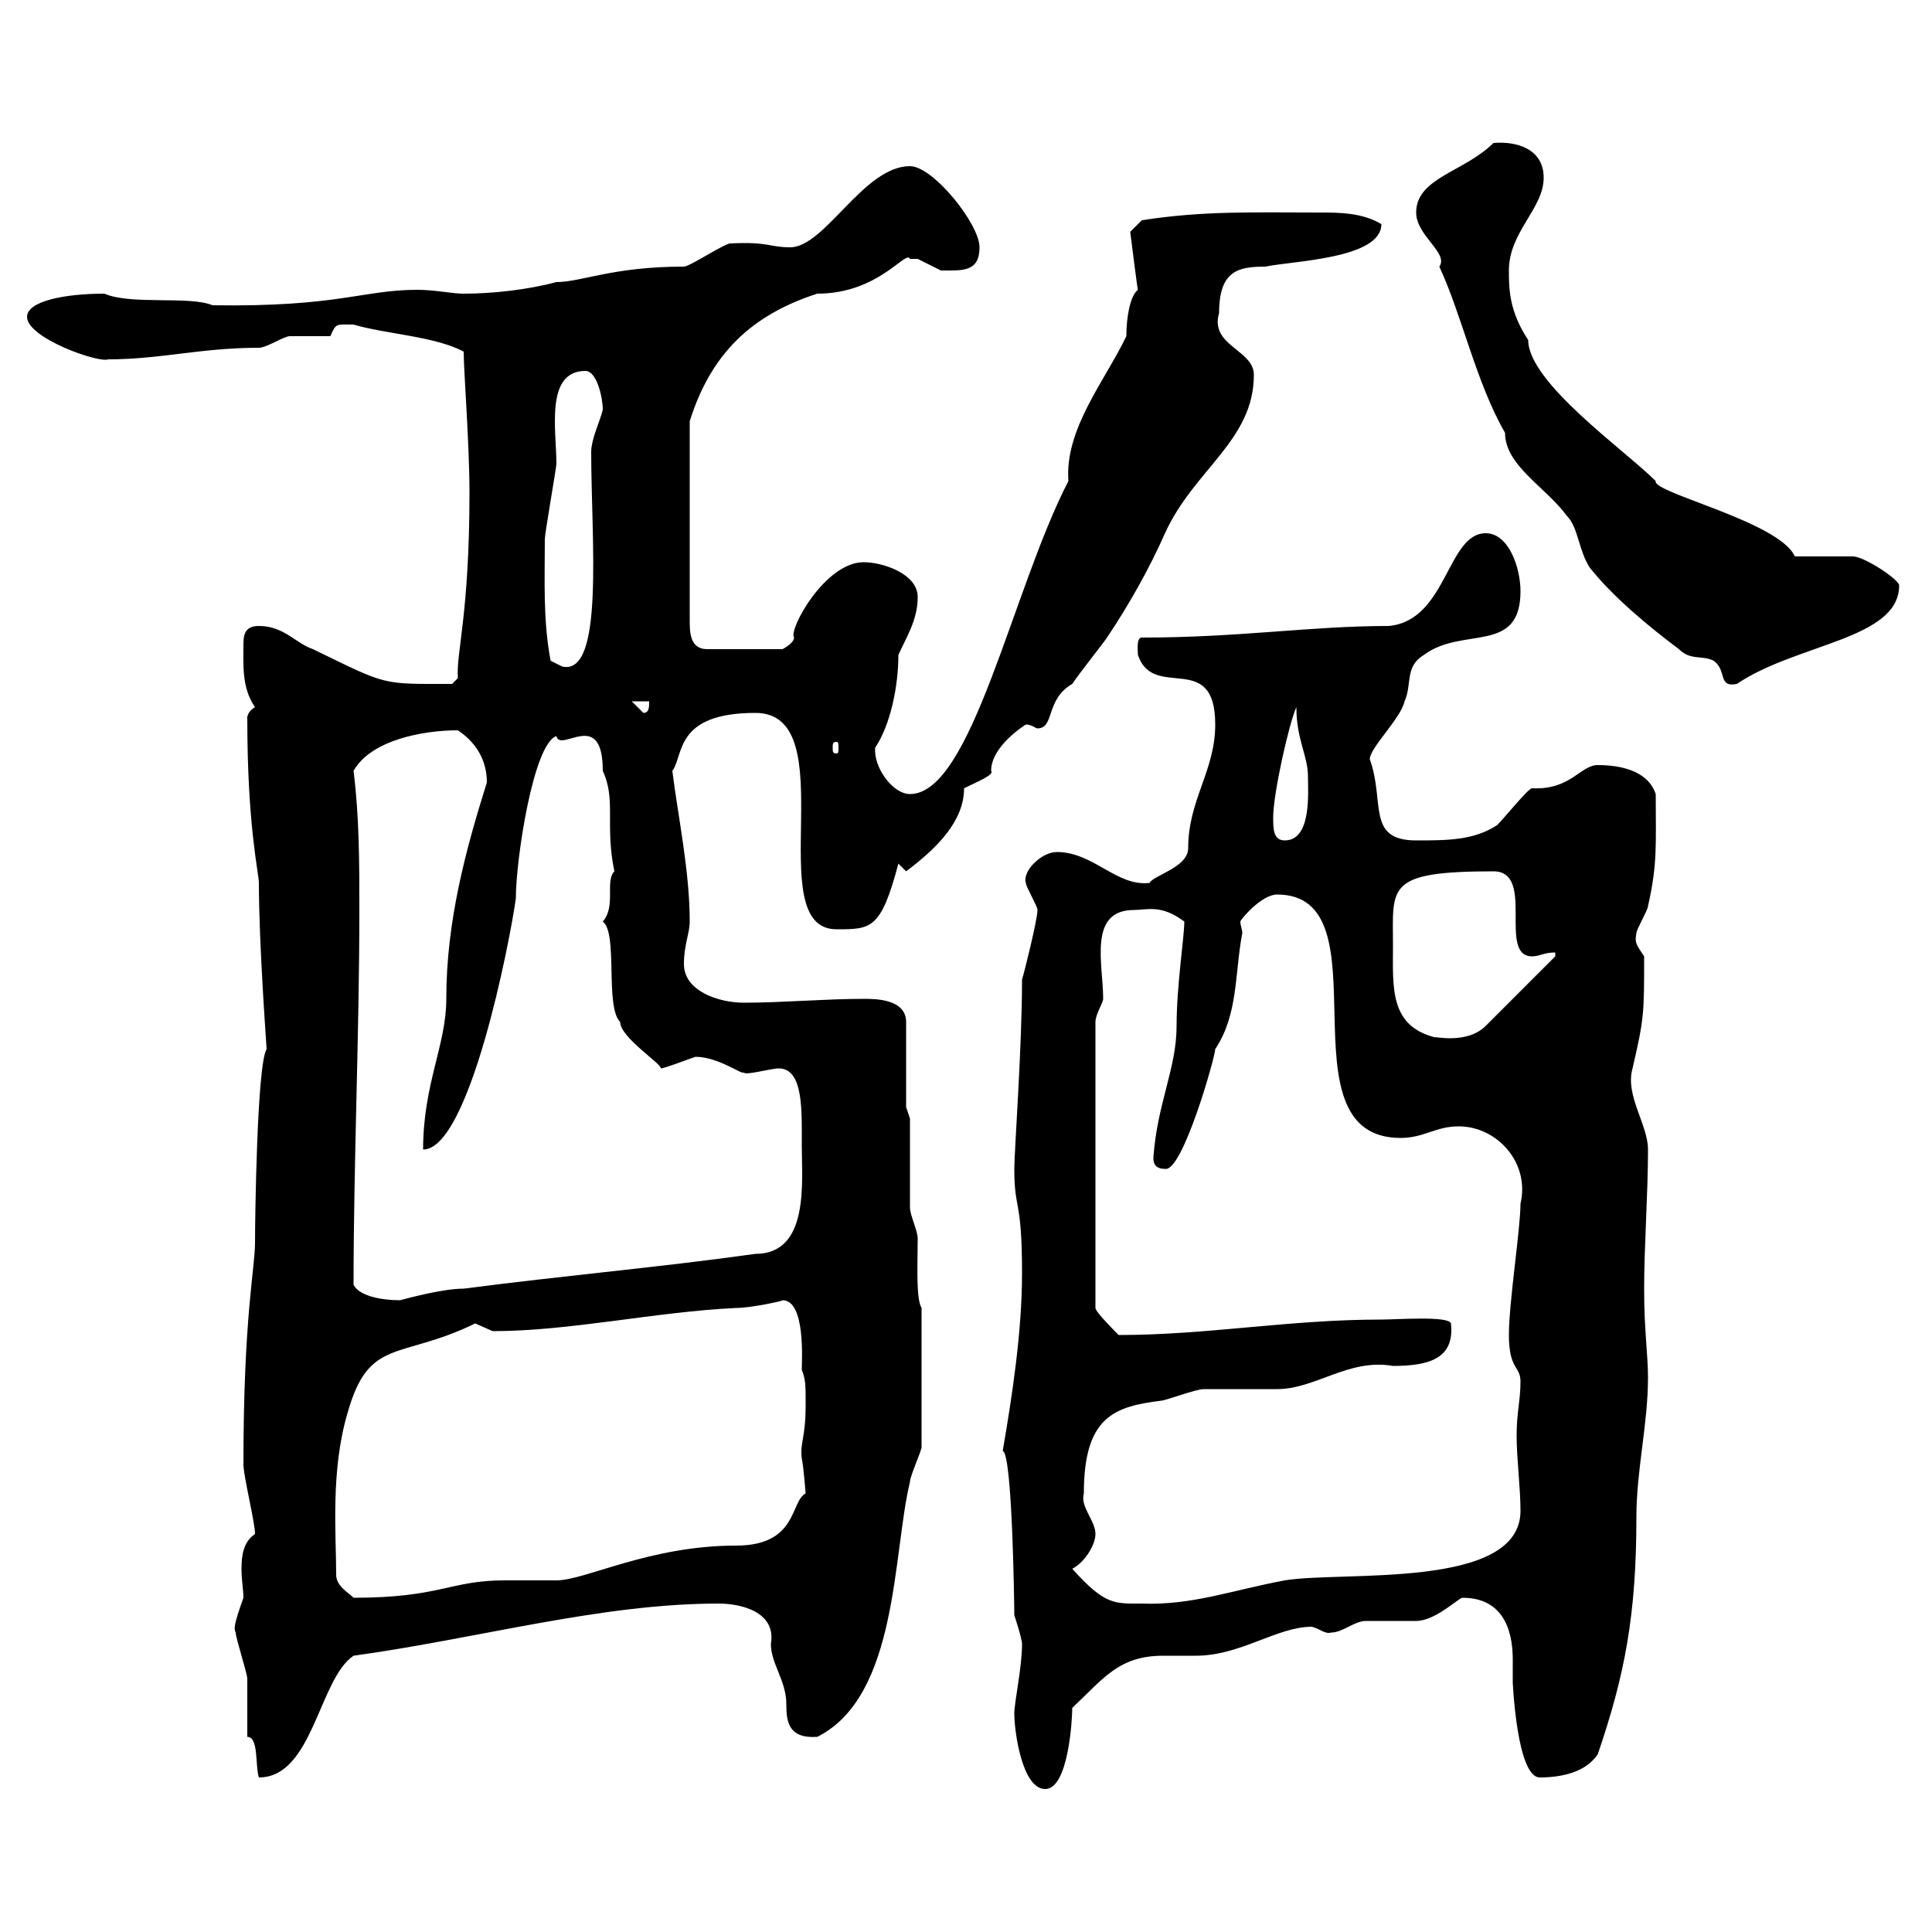 <svg xmlns="http://www.w3.org/2000/svg" xmlns:xlink="http://www.w3.org/1999/xlink" width="300" height="300"><path d="M157.50 266.10C157.50 268.80 158.70 277.80 162.30 277.80C165.90 277.80 166.50 267 166.50 265.20C171.30 260.70 173.70 257.10 180.60 257.10C182.40 257.10 183.90 257.10 185.70 257.10C192.60 257.10 198.30 252.60 203.70 252.60C204.90 252.90 205.80 253.80 206.70 253.50C208.50 253.50 210.30 251.70 212.10 251.70C212.70 251.70 219.30 251.70 219.90 251.70C222.90 251.70 226.50 248.10 227.10 248.10C234.30 248.10 234.90 254.70 234.90 257.70C234.90 258.90 234.90 259.80 234.90 261.30C234.90 261 235.50 276 239.10 276C242.70 276 246.30 275.10 248.10 272.40C252.30 260.10 254.10 250.80 254.10 235.50C254.10 228.30 255.90 221.10 255.90 213.90C255.90 210.30 255.30 206.70 255.30 200.10C255.30 193.50 255.90 185.40 255.90 178.50C255.90 174.60 252.30 170.10 253.50 165.90C255.30 158.10 255.30 157.50 255.30 148.50C254.10 146.70 253.80 146.40 254.10 144.90C254.10 144.30 255.90 141.30 255.90 140.70C257.40 134.10 257.10 131.10 257.10 123.30C255.90 119.70 251.70 118.80 248.10 118.80C245.40 118.80 243.90 122.70 237.90 122.40C237.30 122.40 233.70 126.90 232.50 128.10C228.90 130.50 224.70 130.50 219.90 130.50C212.10 130.50 215.10 124.50 212.70 117.90C212.70 116.10 217.50 111.60 218.10 108.90C219.30 106.20 218.10 103.50 221.10 101.70C227.10 97.20 236.10 101.70 236.10 91.80C236.10 88.20 234.30 82.80 230.70 82.80C224.70 82.80 224.70 96.30 215.70 97.20C203.40 97.20 192.60 99 177.30 99C176.40 99 176.70 101.10 176.70 101.70C179.10 108.90 188.70 100.80 188.70 112.50C188.70 119.70 184.50 124.20 184.50 131.70C184.50 134.70 179.10 135.90 178.50 137.10C173.40 137.70 169.80 132.30 164.10 132.30C161.70 132.30 158.70 135.30 159.30 137.10C159.30 137.70 161.10 140.70 161.10 141.30C161.10 142.80 159 151.20 158.70 152.10C158.70 162.60 157.50 178.80 157.50 181.50C157.50 188.10 158.70 186 158.70 197.70C158.70 206.70 157.20 216.60 155.70 225.30C157.20 225.60 157.50 249.30 157.50 250.80C157.50 250.80 158.70 254.40 158.70 255.30C158.70 258.90 157.50 264.30 157.50 266.10ZM38.40 269.70C40.20 269.70 39.60 274.20 40.20 276C48.60 276 49.50 260.70 54.90 257.10C74.40 254.40 93.30 249 111.60 249C114.90 249 120.60 250.20 119.70 255.30C119.70 258.30 122.10 261 122.10 264.60C122.10 267.30 122.40 270 126.90 269.70C139.50 263.40 138.60 241.20 141.30 230.10C141.30 229.20 143.10 225.30 143.10 224.70L143.10 203.10C142.20 201.60 142.50 196.20 142.50 192.30C142.50 191.10 141.30 188.70 141.30 187.50C141.30 185.70 141.30 176.10 141.30 173.70L140.70 171.90L140.70 158.70C140.70 155.10 135.90 155.10 134.10 155.10C128.10 155.10 121.50 155.70 115.50 155.70C111.60 155.70 106.20 153.90 106.20 149.70C106.20 146.70 107.10 144.90 107.10 143.10C107.10 135.30 105.30 126.90 104.40 119.70C106.20 117.30 104.70 110.70 117.30 110.70C131.40 110.70 117.90 144.30 129.90 144.30C135.30 144.30 136.80 144.30 139.50 134.10L140.70 135.30C145.50 131.70 149.70 127.50 149.70 122.40C151.50 121.50 154.50 120.30 153.90 119.70C153.90 115.80 159.30 112.50 159.30 112.50C160.20 112.50 160.80 113.10 161.10 113.10C163.80 113.10 162.30 108.60 166.50 106.20C167.70 104.40 171.30 99.90 171.90 99C175.50 93.60 178.50 88.20 180.90 82.80C185.40 72.90 194.70 68.40 194.70 58.20C194.70 54.30 187.80 53.70 189.30 48.60C189.30 42 192.30 41.40 196.50 41.40C200.70 40.50 214.50 40.20 214.50 34.80C211.50 33 207.90 33 204.90 33C194.70 33 186.90 32.70 177.30 34.20C177.30 34.20 175.50 36 175.50 36C175.50 36 176.70 45.60 176.70 45C175.50 45.90 174.90 49.20 174.90 52.20C171.60 59.10 165.30 66.60 165.90 74.70C157.20 91.50 150.90 123.30 141.30 123.30C138.60 123.30 135.60 119.10 135.90 116.10C138.30 112.50 139.50 106.50 139.50 101.70C140.70 99 142.50 96.30 142.50 92.70C142.50 89.10 137.10 87.30 134.10 87.30C128.10 87.30 122.40 97.80 123.30 99C123.30 99.90 121.50 100.80 121.50 100.80L109.80 100.80C107.10 100.80 107.10 98.10 107.10 96.30L107.10 65.40C110.40 54.90 116.70 48.90 126.90 45.60C136.50 45.60 140.70 38.70 141.30 40.20C141.30 40.20 141.30 40.20 142.50 40.20C142.50 40.20 146.10 42 146.10 42C149.40 42 152.10 42.30 152.10 38.40C152.10 34.80 144.90 25.80 141.30 25.80C134.10 25.80 128.10 38.40 122.70 38.40C119.40 38.40 119.40 37.50 113.40 37.80C112.50 37.80 107.10 41.40 106.20 41.40C95.10 41.40 90.30 43.80 86.40 43.80C81.90 45 76.50 45.60 72 45.60C70.20 45.60 67.50 45 64.80 45C56.40 45 52.50 47.70 33 47.40C29.40 45.90 20.40 47.40 16.20 45.60C9.90 45.60 4.20 46.80 4.20 49.20C4.20 52.50 15.30 56.40 16.80 55.80C24.90 55.80 31.20 54 40.20 54C41.40 54 44.10 52.20 45 52.20C45.90 52.20 50.40 52.20 51.30 52.20C52.20 50.10 52.20 50.40 54.90 50.40C60 51.90 67.50 52.20 72 54.60C72 57.60 72.90 69 72.90 76.50C72.90 95.40 70.80 101.40 71.10 105.30L70.20 106.20C59.10 106.20 60.30 106.50 48.60 100.80C45.90 99.90 44.10 97.20 40.20 97.20C38.40 97.20 37.80 98.10 37.80 99.90C37.80 103.20 37.50 106.80 39.60 109.80C38.10 110.70 38.40 111.90 38.40 111.60C38.40 128.40 40.20 135.60 40.20 137.10C40.20 146.70 41.40 162.60 41.40 162.90C39.90 165.30 39.60 189.30 39.60 192.90C39.60 197.10 37.80 204.30 37.80 227.40C37.80 229.20 39.60 236.40 39.60 238.20C37.80 239.40 37.50 241.50 37.50 243.60C37.50 245.40 37.80 246.90 37.80 248.10C36.30 252.30 36.30 252.90 36.60 253.50C36.60 254.40 38.40 259.80 38.40 260.70C38.40 261.60 38.40 267.90 38.40 269.70ZM166.50 243.60C168.30 242.70 170.10 240 170.10 238.20C170.10 236.10 167.70 234 168.30 231.90C168.30 219.90 173.10 218.40 180.30 217.50C180.90 217.50 185.70 215.70 186.90 215.70C187.50 215.70 197.70 215.70 198.30 215.70C204.30 215.70 209.40 210.90 216.30 212.10C222 212.10 225.90 210.90 225.30 205.50C225 204.30 216.90 204.90 214.50 204.90C200.10 204.90 187.50 207.30 173.70 207.30C173.10 206.70 170.10 203.70 170.10 203.10L170.10 158.70C170.10 157.50 171.30 155.70 171.30 155.10C171.30 149.70 168.90 141.30 176.10 141.30C178.20 141.30 180.30 140.40 183.90 143.10C183.90 145.50 182.70 153 182.70 159.30C182.70 165.90 179.70 171.30 179.10 179.70C179.10 180.30 179.10 181.50 180.90 181.50C183.60 182.10 188.70 164.10 188.70 162.90C192.30 157.50 191.70 151.20 192.90 144.90C192.90 144.30 192.60 143.70 192.60 143.10C192.60 142.80 195.90 138.90 198.30 138.90C215.70 138.90 198.30 176.70 217.50 176.70C221.10 176.70 222.90 174.90 226.50 174.90C232.50 174.90 237.60 180.60 236.10 186.90C236.10 190.80 234.30 202.20 234.30 207.30C234.30 212.70 236.10 212.10 236.10 214.50C236.10 217.50 235.50 219.30 235.50 222.90C235.50 226.50 236.10 231 236.10 234.60C236.10 246.90 208.50 243.90 199.50 245.40C191.40 246.90 185.10 249.30 177.30 249C173.10 249 171.60 249.30 166.50 243.60ZM52.20 244.50C52.20 238.20 51.30 228.30 54 219.30C57.30 207.60 62.10 211.20 73.80 205.50C73.80 205.50 76.50 206.70 76.50 206.70C88.50 206.70 101.70 203.70 114.30 203.10C116.70 203.10 122.10 201.90 121.50 201.90C125.10 201.90 124.50 211.20 124.50 212.70C125.10 214.20 125.10 215.10 125.10 218.10C125.10 223.50 124.20 223.80 124.50 226.50C124.80 227.70 125.10 232.20 125.10 231.90C122.70 233.10 123.90 240 114.30 240C100.80 240 90.90 245.40 86.40 245.40C85.50 245.40 79.20 245.40 78.30 245.40C69.90 245.40 68.40 248.10 54.90 248.10C54 247.20 52.20 246.30 52.20 244.50ZM54.90 199.50C54.90 180.60 55.80 160.50 55.80 141.30C55.80 134.10 55.80 126.90 54.90 119.70C57.60 114.90 65.70 113.40 71.10 113.40C73.80 115.20 75.60 117.90 75.60 121.50C72.30 132 69.30 143.10 69.30 155.10C69.30 162.30 65.70 168.30 65.70 178.50C72.90 178.50 79.20 146.10 80.10 139.50C80.10 133.50 82.80 115.50 86.40 114.30C87 117 93.60 109.80 93.60 119.70C95.70 124.20 93.90 128.10 95.40 135.30C93.90 136.80 95.70 140.70 93.60 143.10C96 144.90 93.90 156.30 96.30 158.70C96.30 161.10 102.90 165.30 102.60 165.90C103.20 165.90 106.20 164.70 108 164.10C111.60 164.10 115.50 167.10 115.50 166.50C115.50 167.10 119.70 165.90 120.90 165.90C124.80 165.90 124.50 172.50 124.50 177.90C124.50 183.60 125.70 194.70 117.30 194.70C102.30 196.80 88.20 198 72 200.10C68.70 200.10 63.30 201.60 62.10 201.90C59.40 201.90 55.80 201.30 54.90 199.50ZM216.30 146.70C216.30 137.70 215.10 135.30 231.90 135.30C238.50 135.30 232.50 148.50 237.90 148.50C239.10 148.50 239.70 147.90 241.50 147.90L241.50 148.50L230.70 159.30C227.70 162.30 222.30 160.80 222.90 161.10C215.70 159.30 216.30 153.30 216.30 146.70ZM197.70 126.90C197.70 123.30 200.10 112.50 201.30 109.80C201.30 114.90 203.10 117.30 203.10 120.60C203.10 123 203.70 130.50 199.50 130.50C197.70 130.50 197.70 128.70 197.70 126.90ZM129.90 115.20C130.20 115.20 130.20 115.50 130.20 116.10C130.20 116.70 130.20 117 129.90 117C129.30 117 129.30 116.70 129.30 116.10C129.30 115.50 129.30 115.20 129.90 115.20ZM98.10 108.90L100.80 108.90C100.80 109.80 100.80 110.70 99.90 110.70ZM219.90 33C219.90 36.60 225 39.30 223.50 41.40C227.10 49.20 229.20 59.40 233.70 67.20C233.70 72.30 240 75.60 243.30 80.10C245.10 81.90 245.10 85.50 246.90 88.20C250.50 92.70 255.90 97.20 260.70 100.80C262.50 102.60 264.30 101.70 266.10 102.60C268.20 104.10 266.70 106.80 269.70 106.20C279 99.90 294.90 99.30 294.90 90.90C294.90 90 289.50 86.40 287.70 86.40C286.80 86.40 280.50 86.40 278.70 86.40C276.30 81 256.50 76.50 257.10 74.70C252.30 69.90 237.30 59.40 237.30 52.80C234.30 48.30 234.30 44.70 234.30 42C234.30 36 239.70 32.40 239.70 27.60C239.70 23.10 235.50 21.90 231.90 22.20C227.40 26.70 219.90 27.60 219.90 33ZM85.50 102.60C84.30 96.30 84.60 90 84.60 83.70C84.60 82.80 86.40 72.60 86.40 72C86.40 66.90 84.60 57.60 90.90 57.60C92.70 57.60 93.60 61.80 93.60 63.60C93.30 65.10 91.80 68.10 91.80 70.20C91.80 83.70 93.90 105 87.30 103.50C87.30 103.50 85.50 102.60 85.50 102.60Z"/></svg>
